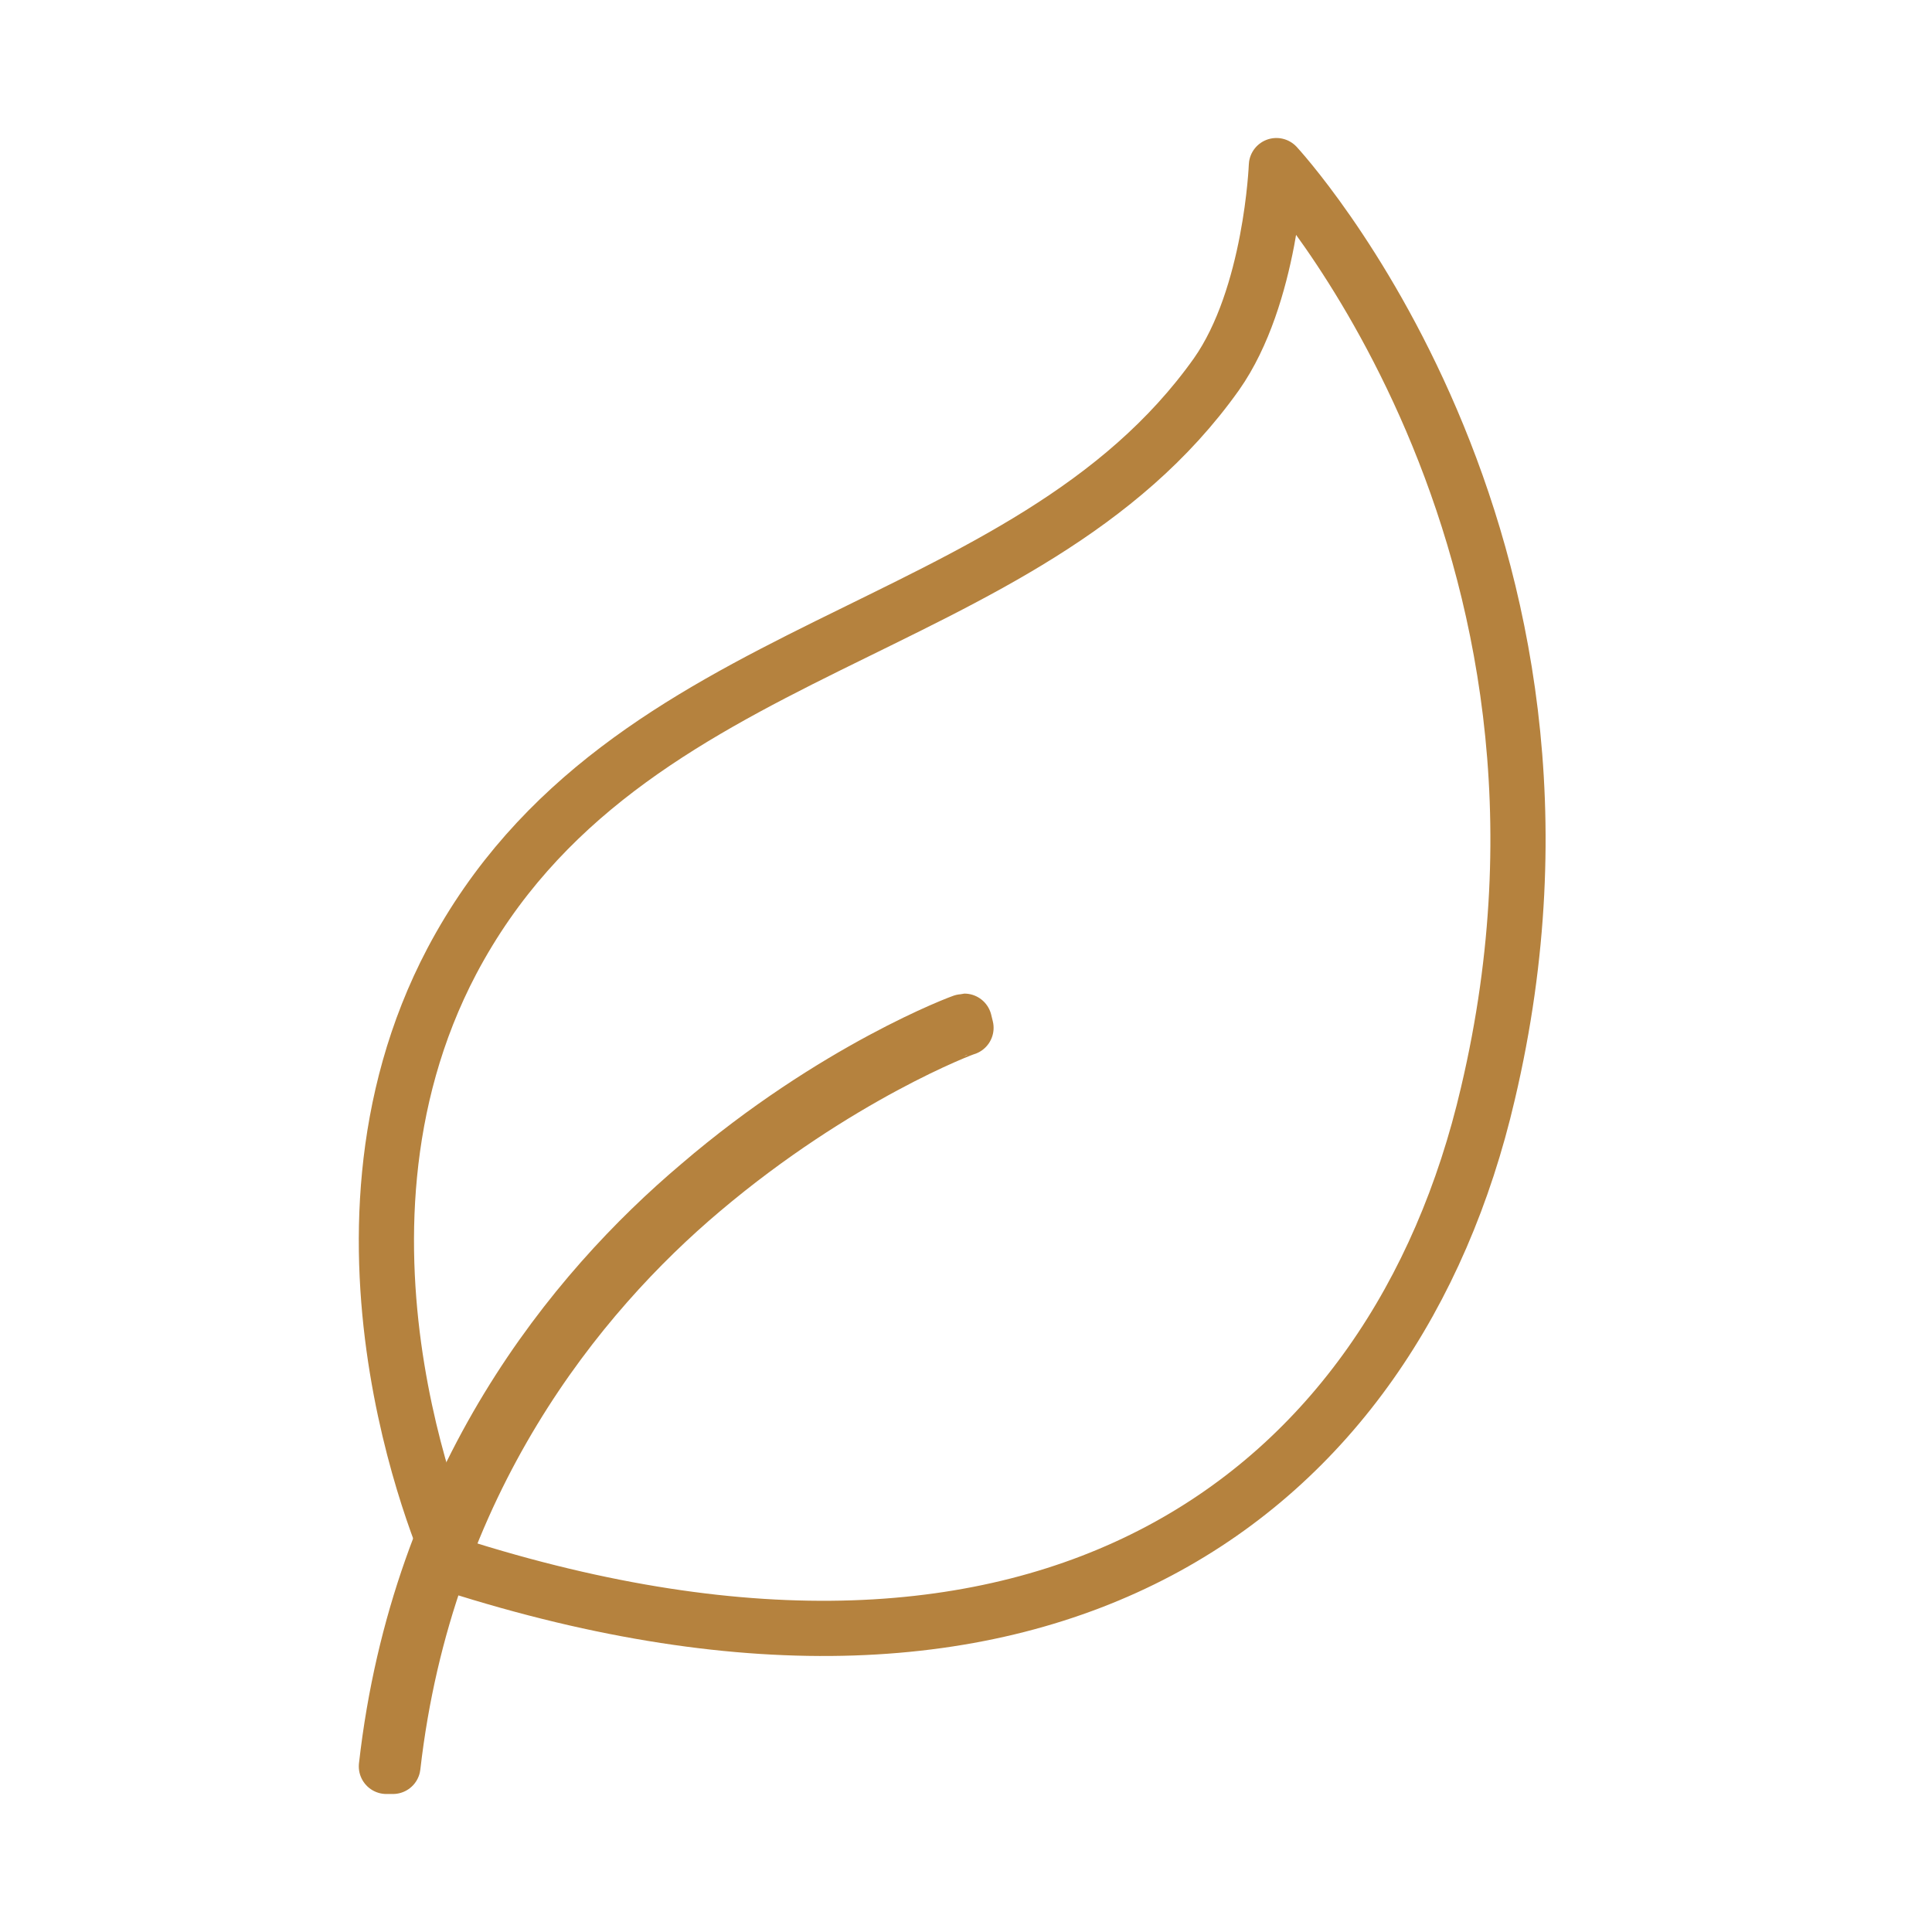 <svg width="70" height="70" viewBox="0 0 70 70" fill="none" xmlns="http://www.w3.org/2000/svg">
<path d="M16.432 56.7C16.432 56.7 11 45.024 16.372 34.822C22.648 22.961 37.133 23.33 44.074 13.559C46.065 10.732 46.246 6 46.246 6C46.246 6 58.679 19.397 53.911 39.616C50.531 54.18 37.978 63.583 16.432 56.7Z" stroke="#B5823E" stroke-width="2" stroke-miterlimit="10" stroke-linecap="round" stroke-linejoin="round"/>
<path d="M14.236 64H14C15.18 53.56 20.784 46.78 25.326 42.94C30.222 38.74 34.882 37 34.941 37L35 37.24C34.941 37.24 30.34 38.98 25.444 43.12C20.961 46.9 15.416 53.68 14.236 64Z" stroke="#B5823E" stroke-width="2" stroke-miterlimit="10" stroke-linecap="round" stroke-linejoin="round"/>
</svg>
